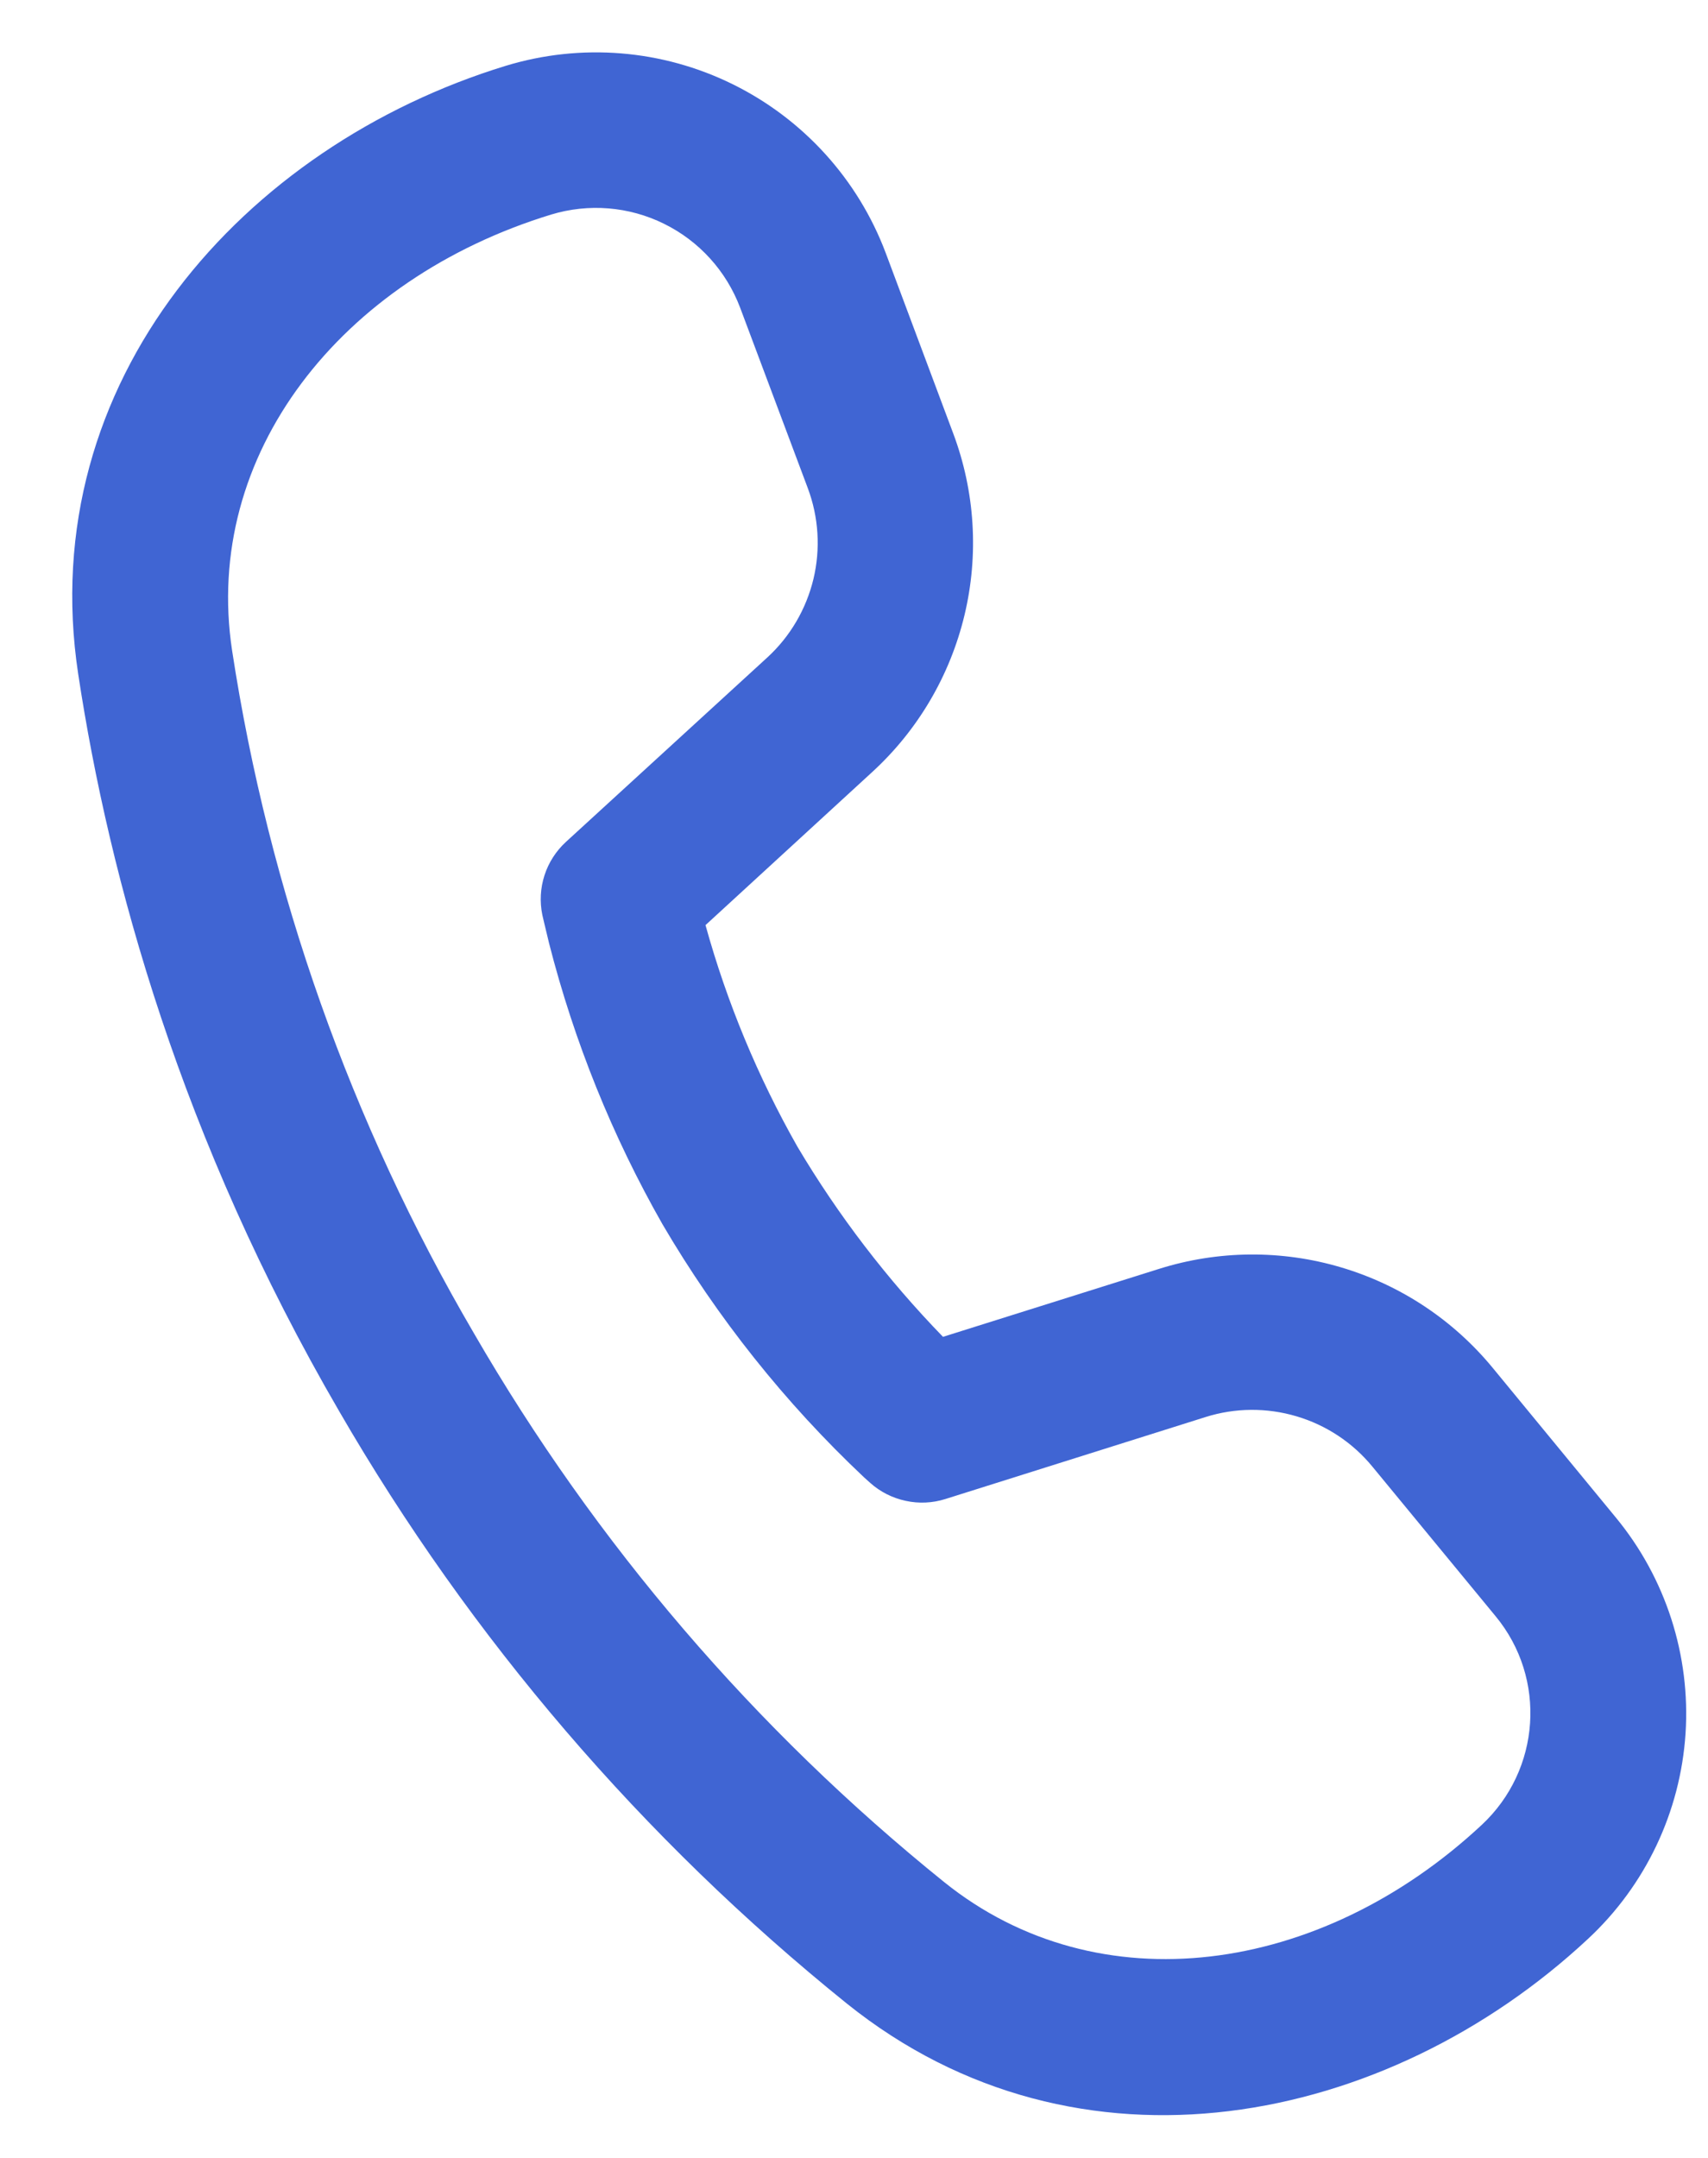<svg width="19" height="24" viewBox="0 0 19 24" fill="none" xmlns="http://www.w3.org/2000/svg">
<path d="M2.582 7.236C2.251 5.058 3.787 3.103 6.132 2.386C6.548 2.26 6.997 2.296 7.387 2.489C7.777 2.681 8.079 3.014 8.233 3.421L8.986 5.429C9.107 5.752 9.129 6.104 9.049 6.439C8.968 6.775 8.79 7.079 8.536 7.312L6.296 9.363C6.186 9.464 6.103 9.592 6.057 9.735C6.011 9.877 6.003 10.029 6.033 10.176L6.054 10.266L6.108 10.491C6.387 11.584 6.811 12.635 7.369 13.615C7.979 14.656 8.734 15.604 9.612 16.431L9.681 16.493C9.793 16.593 9.929 16.661 10.075 16.692C10.221 16.724 10.373 16.717 10.516 16.672L13.411 15.76C13.74 15.656 14.093 15.654 14.423 15.752C14.754 15.85 15.048 16.045 15.267 16.312L16.637 17.975C17.209 18.667 17.139 19.685 16.483 20.296C14.688 21.97 12.22 22.312 10.504 20.933C8.398 19.236 6.624 17.166 5.27 14.825C3.903 12.488 2.992 9.912 2.582 7.236ZM7.847 10.29L9.702 8.587C10.211 8.121 10.568 7.513 10.729 6.842C10.89 6.171 10.846 5.467 10.604 4.821L9.853 2.814C9.545 1.995 8.936 1.324 8.151 0.937C7.366 0.55 6.464 0.477 5.626 0.732C2.714 1.623 0.375 4.235 0.87 7.497C1.216 9.775 2.014 12.672 3.774 15.697C5.235 18.221 7.149 20.453 9.42 22.283C11.995 24.351 15.433 23.645 17.665 21.564C18.304 20.97 18.692 20.154 18.75 19.282C18.807 18.412 18.53 17.551 17.975 16.878L16.605 15.213C16.166 14.68 15.579 14.291 14.917 14.095C14.256 13.899 13.552 13.905 12.894 14.112L10.49 14.868C9.869 14.228 9.325 13.518 8.87 12.752C8.43 11.976 8.087 11.151 7.849 10.292" fill="#4065D3"/>
</svg>
